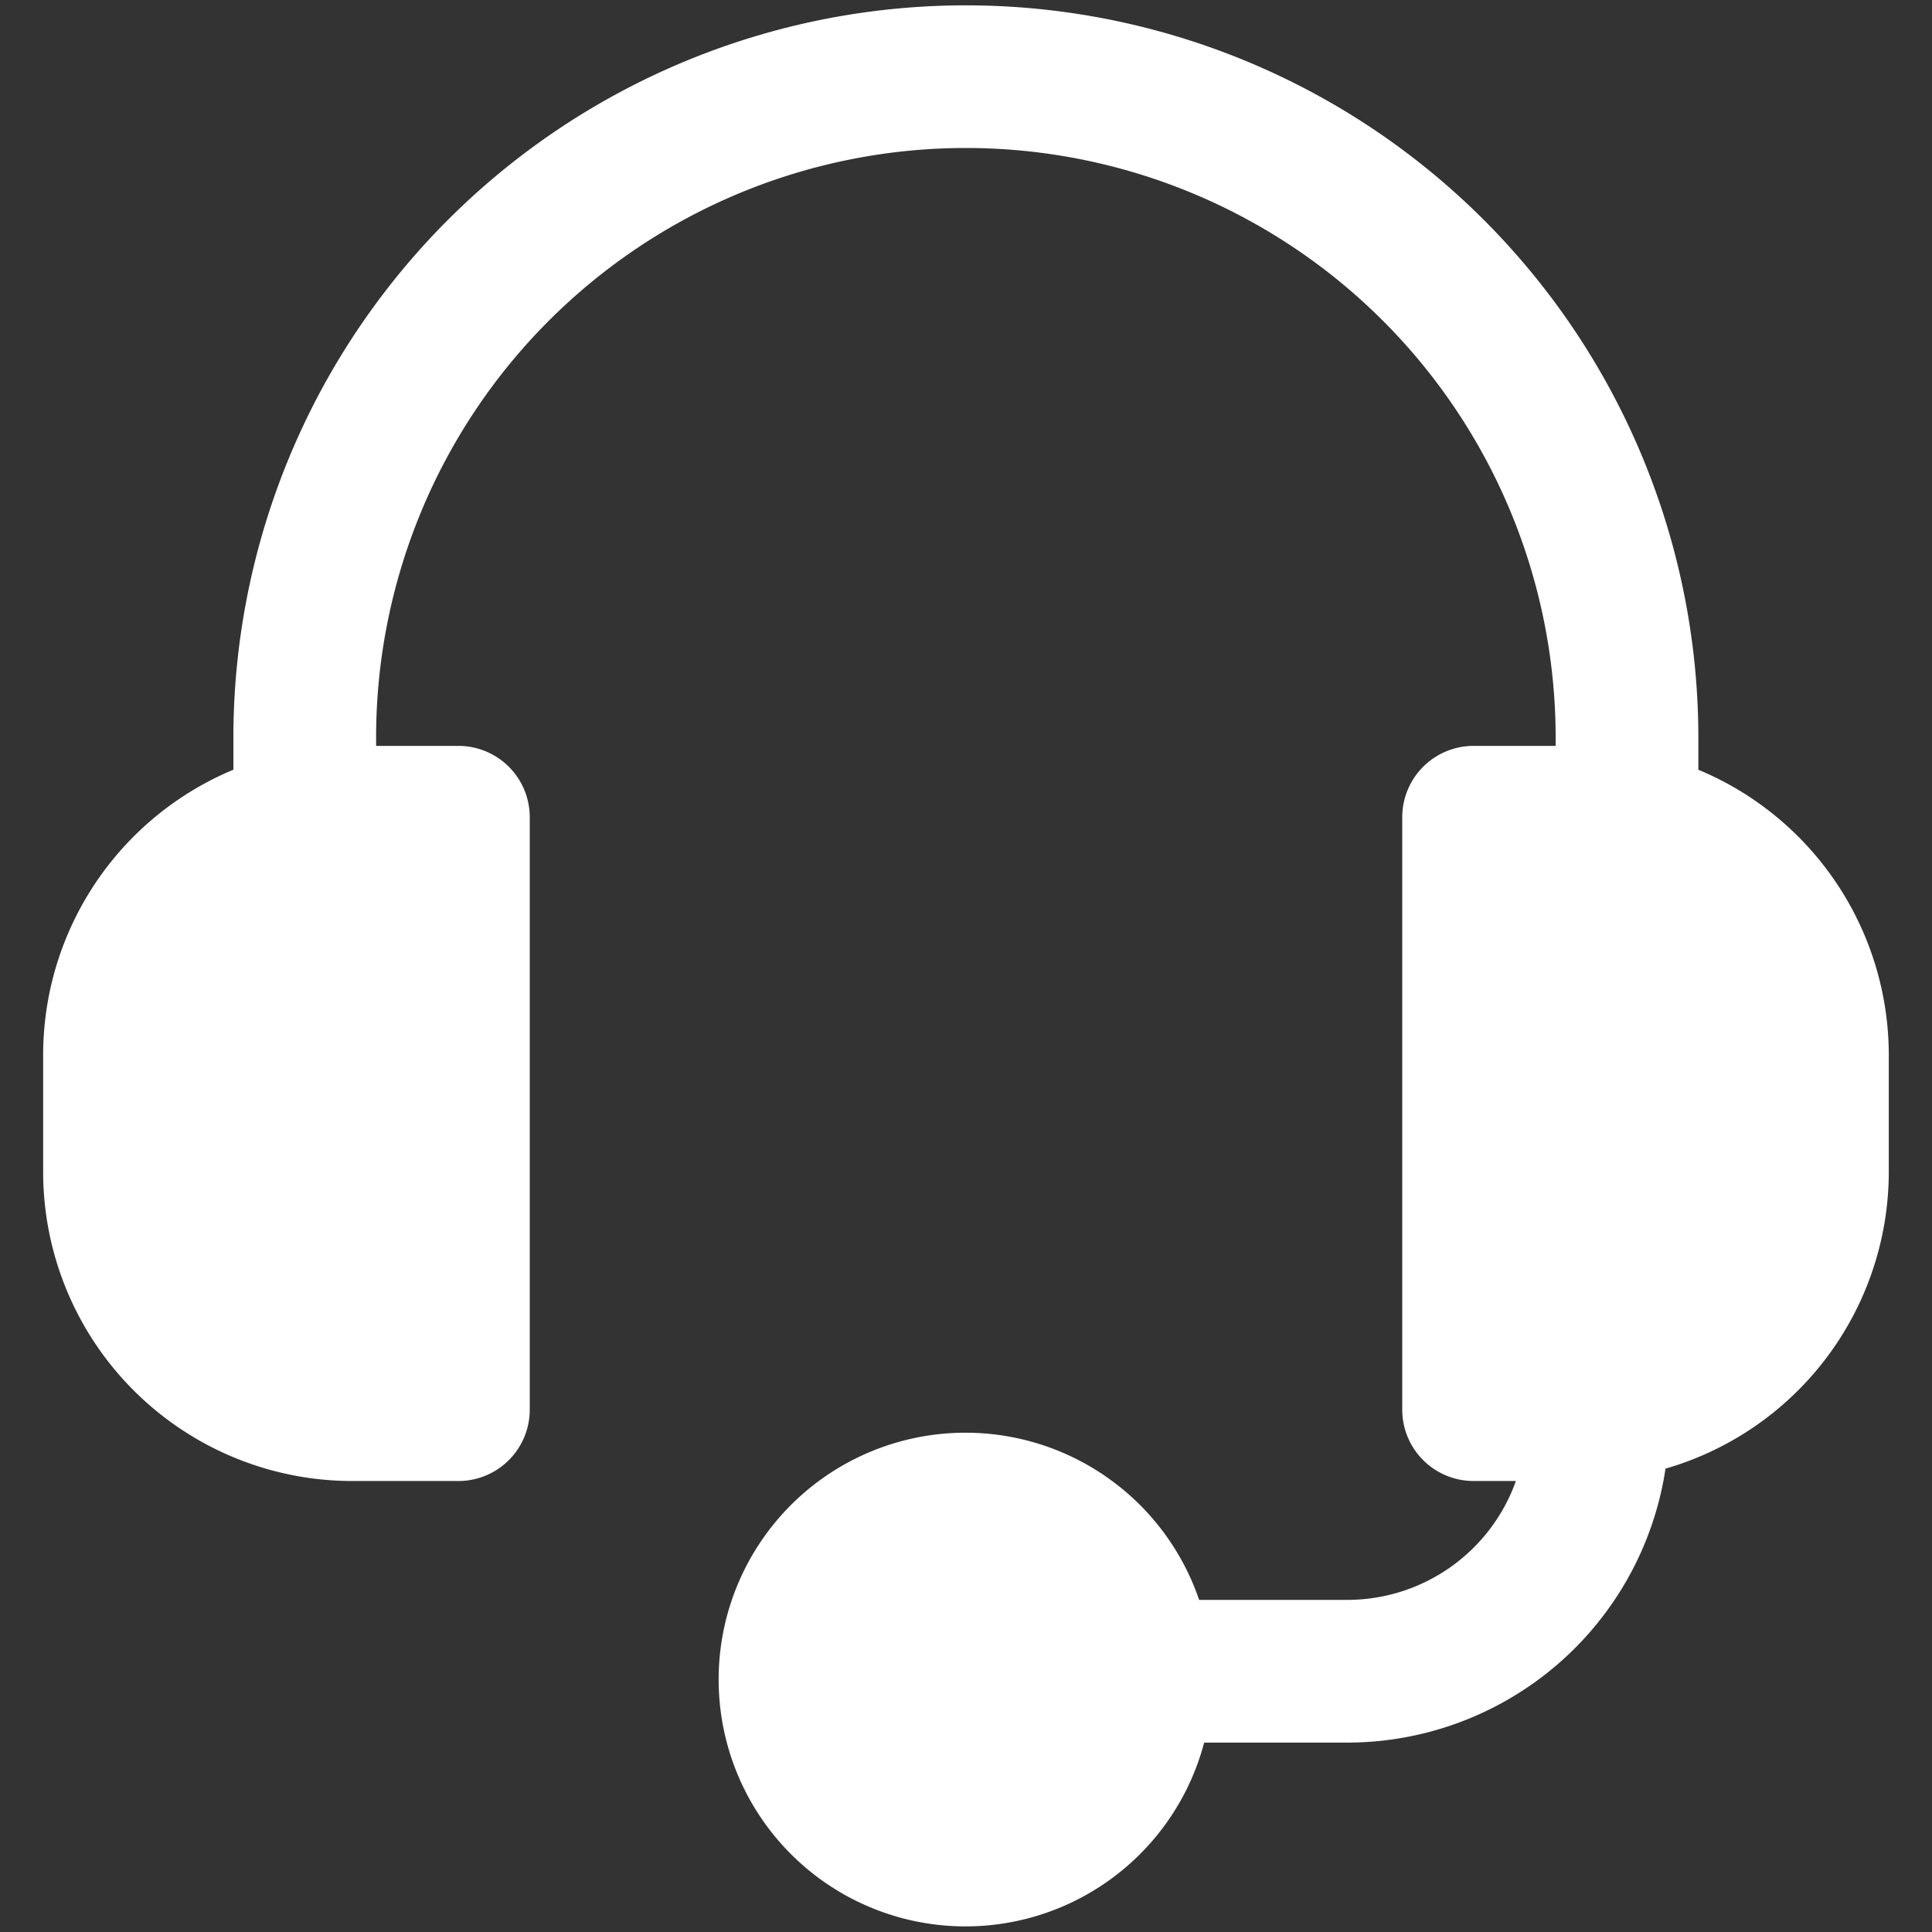 <?xml version="1.0" encoding="UTF-8"?>
<svg width="30" height="30" data-name="Layer 1" version="1.1" viewBox="0 0 30 30" xmlns="http://www.w3.org/2000/svg">
 <rect x="0" y="0" width="30" height="30" fill="#333333" stroke="none"/>
 <title>Icône serveur vocal</title>
 <path d="m26.372 11.952v-0.495a11.374 11.374 0 0 0-22.748 0v0.495a4.801 4.801 0 0 0-2.954 4.431v1.813a4.801 4.801 0 0 0 4.801 4.801h1.647a1.108 1.108 0 0 0 1.108-1.108v-9.199a1.108 1.108 0 0 0-1.108-1.108h-1.278v-0.126a9.158 9.158 0 0 1 18.316 0v0.126h-1.274a1.108 1.108 0 0 0-1.108 1.108v9.199a1.108 1.108 0 0 0 1.108 1.108h0.657a2.781 2.781 0 0 1-2.615 1.846h-2.304a3.833 3.833 0 1 0 0.078 2.216h2.216a5 5 0 0 0 4.948-4.254 4.801 4.801 0 0 0 3.467-4.609v-1.813a4.801 4.801 0 0 0-2.958-4.431z" fill="#fff" stroke-width=".369"/>
</svg>
